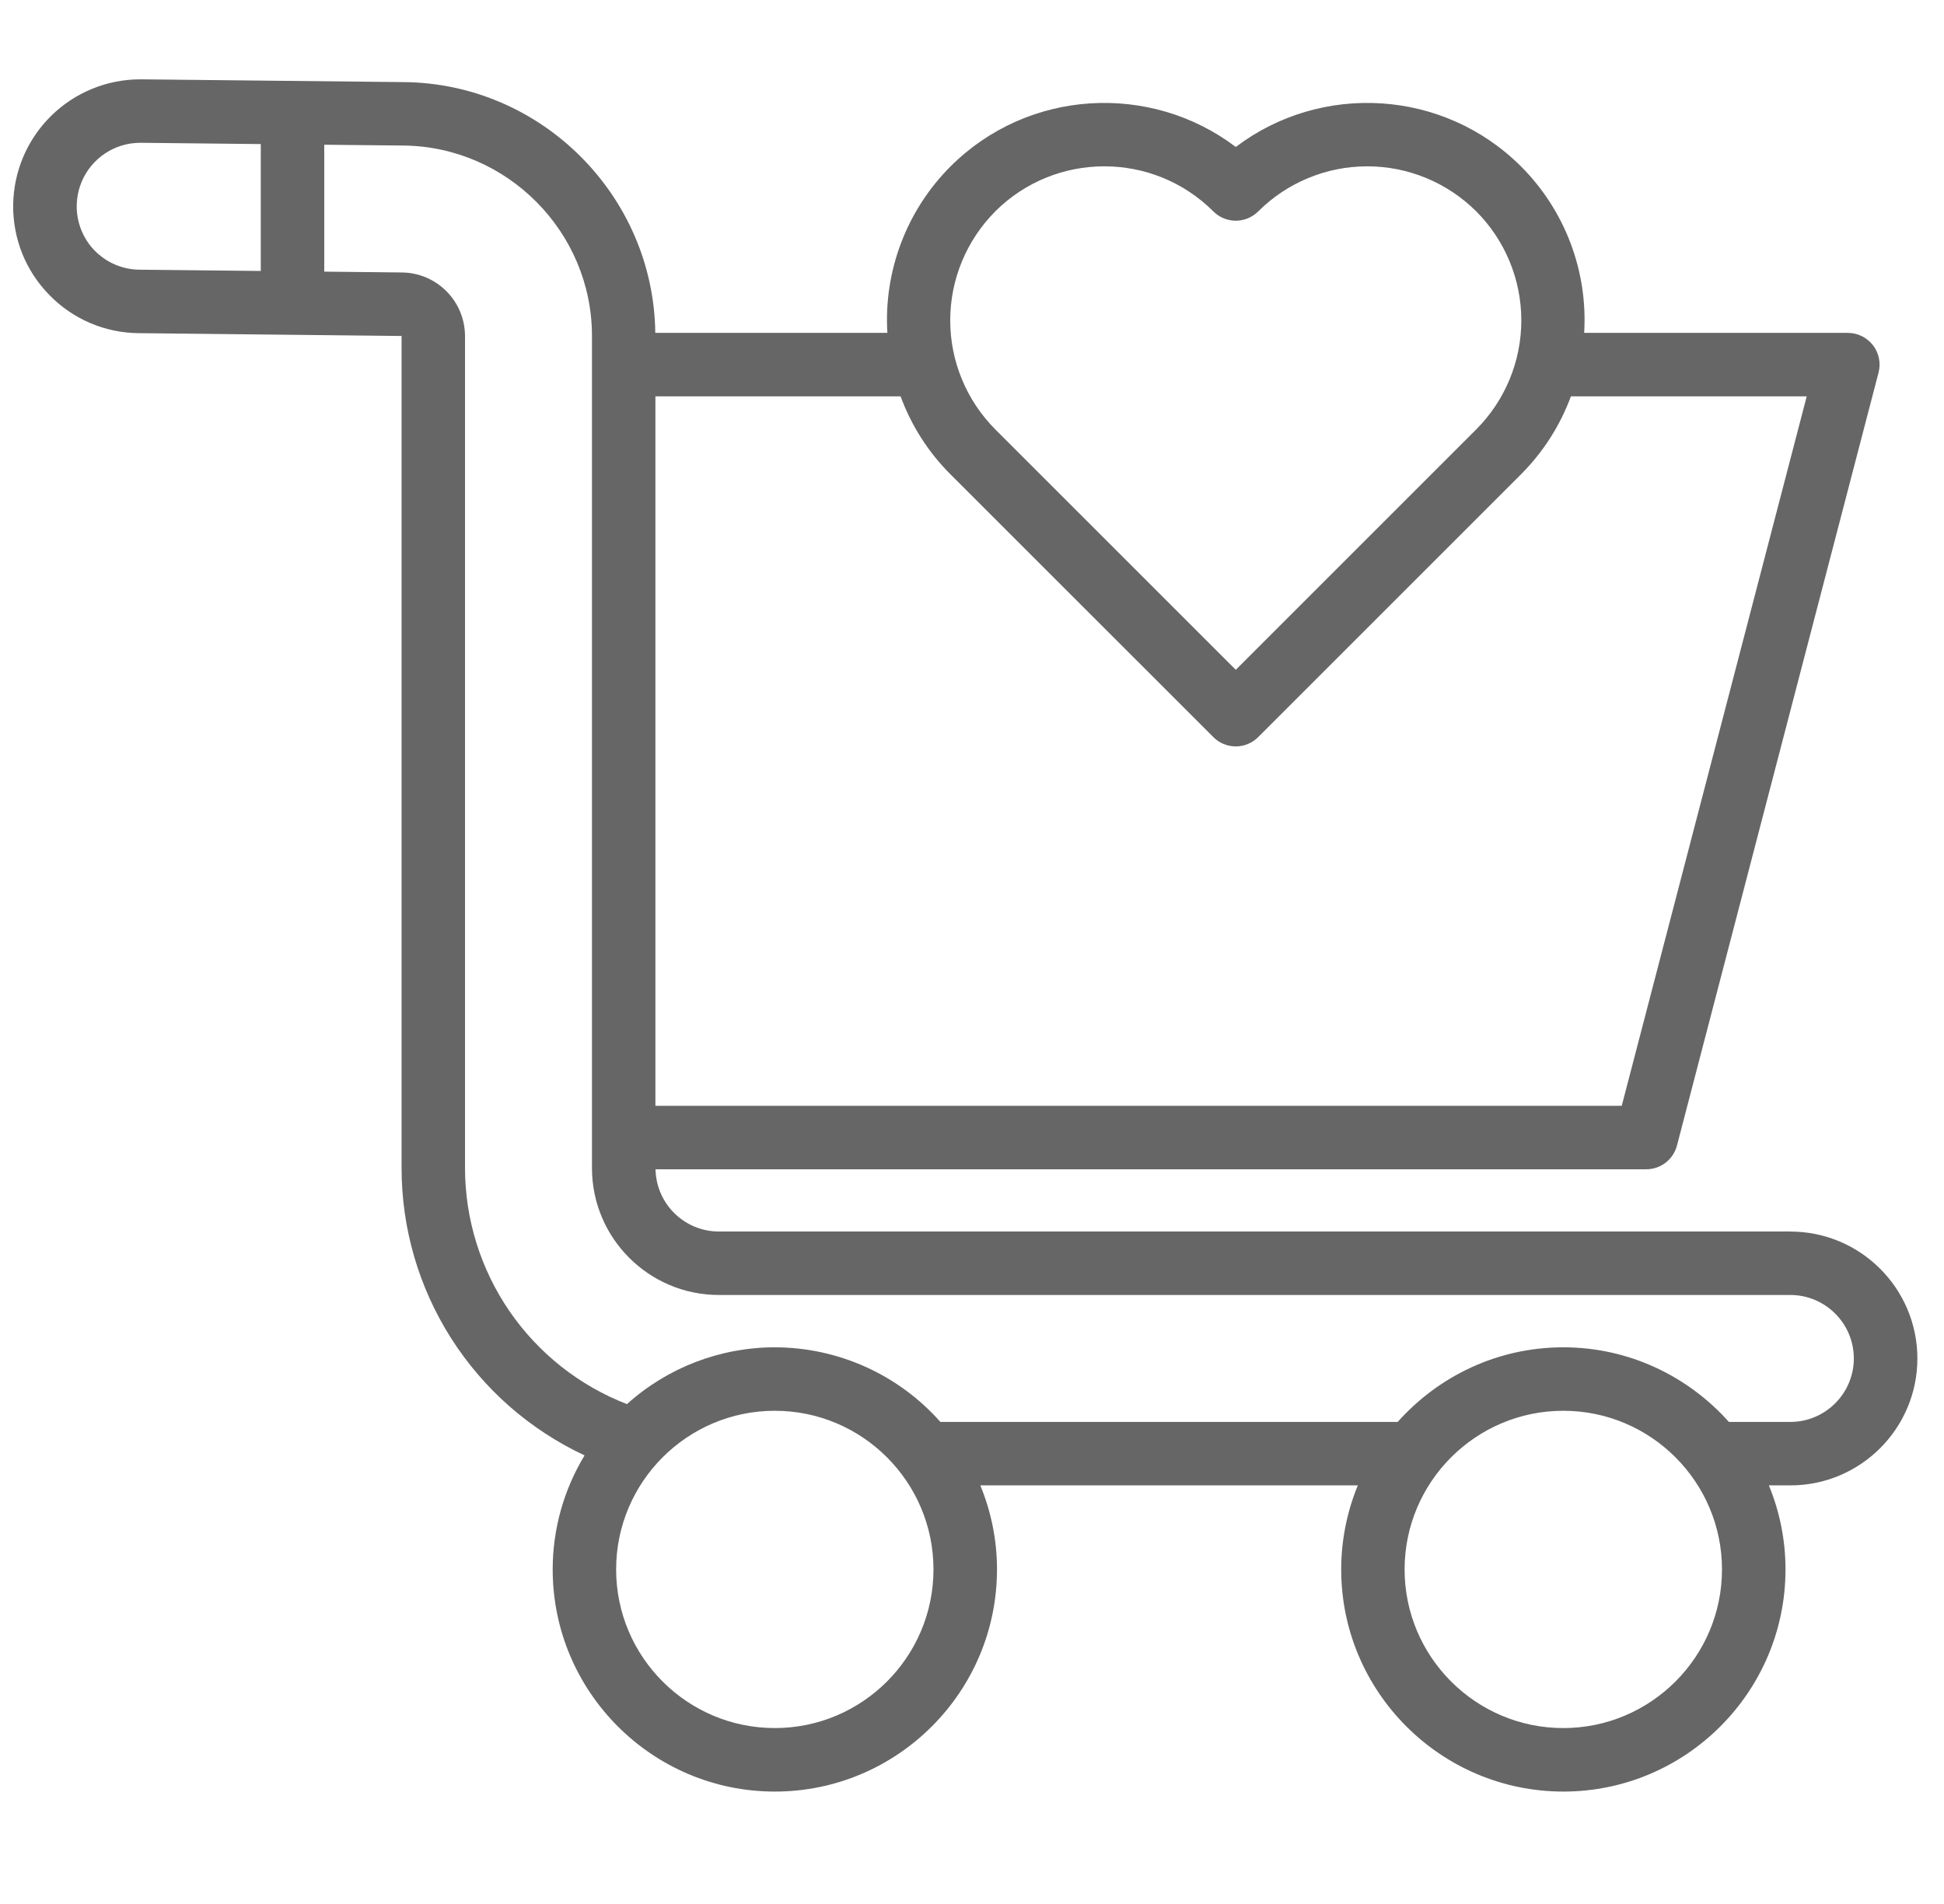 <svg width="49" height="48" viewBox="0 0 49 48" fill="none" xmlns="http://www.w3.org/2000/svg">
<g clip-path="url(#clip0_5649_13726)">
<path d="M45.127 31.047H18.12C17.701 31.047 17.3 30.882 17.001 30.588C16.703 30.295 16.531 29.896 16.523 29.478H41.495C41.859 29.478 42.177 29.231 42.269 28.88L47.35 9.394C47.381 9.275 47.385 9.152 47.36 9.032C47.336 8.912 47.284 8.799 47.209 8.703C47.134 8.606 47.038 8.528 46.929 8.474C46.819 8.42 46.698 8.392 46.576 8.392H39.93C39.977 7.62 39.859 6.848 39.585 6.125C39.311 5.402 38.887 4.745 38.341 4.198C36.381 2.239 33.297 2.076 31.149 3.705C29 2.076 25.916 2.239 23.956 4.198C23.41 4.745 22.986 5.402 22.712 6.125C22.438 6.848 22.32 7.62 22.367 8.392H16.517C16.475 4.936 13.655 2.106 10.189 2.07L3.565 2H3.533C2.69 2.001 1.882 2.334 1.283 2.927C0.684 3.519 0.343 4.324 0.332 5.166C0.327 5.586 0.405 6.004 0.561 6.394C0.718 6.784 0.951 7.139 1.246 7.439C1.539 7.74 1.889 7.98 2.276 8.145C2.662 8.31 3.078 8.396 3.498 8.399L10.122 8.47V29.448C10.122 30.969 10.556 32.459 11.373 33.741C12.19 35.024 13.357 36.047 14.735 36.691C14.209 37.558 13.931 38.552 13.931 39.566C13.931 42.653 16.443 45.166 19.53 45.166C22.617 45.166 25.13 42.653 25.13 39.566C25.13 38.816 24.979 38.102 24.71 37.447H34.225C33.949 38.12 33.806 38.839 33.806 39.566C33.806 42.653 36.319 45.166 39.406 45.166C42.492 45.166 45.005 42.653 45.005 39.566C45.005 38.816 44.855 38.102 44.586 37.447H45.129C46.894 37.447 48.329 36.012 48.329 34.248C48.329 32.483 46.894 31.048 45.129 31.048L45.127 31.047ZM25.086 5.329C25.844 4.573 26.839 4.193 27.835 4.193C28.831 4.193 29.825 4.573 30.583 5.329C30.658 5.404 30.746 5.463 30.843 5.503C30.94 5.543 31.044 5.564 31.149 5.564C31.254 5.564 31.358 5.543 31.455 5.503C31.552 5.463 31.64 5.404 31.715 5.329C32.444 4.602 33.432 4.193 34.462 4.193C35.492 4.193 36.481 4.602 37.21 5.329C37.938 6.059 38.346 7.047 38.346 8.077C38.346 9.107 37.938 10.095 37.21 10.825L31.149 16.886L25.087 10.825C24.36 10.095 23.951 9.107 23.951 8.077C23.951 7.047 24.36 6.059 25.087 5.329H25.086ZM23.955 11.956L30.583 18.582C30.657 18.657 30.745 18.716 30.842 18.756C30.939 18.797 31.043 18.817 31.148 18.817C31.253 18.817 31.357 18.797 31.454 18.756C31.552 18.716 31.64 18.657 31.714 18.582L38.34 11.956C38.896 11.399 39.324 10.729 39.596 9.992H45.54L40.877 27.878H16.52V9.992H22.7C22.971 10.73 23.399 11.4 23.955 11.956ZM2.387 6.32C2.168 6.094 2.02 5.809 1.961 5.5C1.903 5.191 1.937 4.871 2.059 4.581C2.181 4.291 2.385 4.043 2.647 3.869C2.909 3.694 3.216 3.601 3.531 3.6H3.548L6.573 3.632V6.831L3.514 6.799C3.304 6.797 3.096 6.754 2.903 6.671C2.71 6.589 2.535 6.469 2.388 6.319L2.387 6.32ZM19.529 43.565C17.324 43.565 15.53 41.771 15.53 39.566C15.53 37.36 17.324 35.566 19.529 35.566C21.735 35.566 23.529 37.36 23.529 39.566C23.529 41.771 21.735 43.565 19.529 43.565ZM39.404 43.565C37.199 43.565 35.404 41.771 35.404 39.566C35.404 37.36 37.199 35.566 39.404 35.566C41.609 35.566 43.404 37.36 43.404 39.566C43.404 41.771 41.609 43.565 39.404 43.565ZM45.127 35.847H43.578C42.552 34.697 41.063 33.966 39.404 33.966C37.745 33.966 36.256 34.696 35.23 35.847H23.703C23.18 35.256 22.538 34.783 21.818 34.459C21.099 34.135 20.319 33.967 19.529 33.966C18.153 33.967 16.826 34.477 15.803 35.398C14.602 34.933 13.57 34.116 12.841 33.054C12.113 31.992 11.722 30.735 11.721 29.447V8.469C11.719 8.048 11.553 7.644 11.256 7.345C10.96 7.046 10.559 6.875 10.138 6.869L8.173 6.848V3.649L10.171 3.669C12.79 3.697 14.921 5.85 14.921 8.469V29.447C14.921 31.212 16.356 32.647 18.121 32.647H45.127C46.009 32.647 46.727 33.365 46.727 34.247C46.727 35.129 46.009 35.847 45.127 35.847Z" fill="#666666"/>
</g>
<defs>
<clipPath id="clip0_5649_13726">
<rect width="48" height="48" fill="white" transform="translate(0.332)"/>
</clipPath>
</defs>
</svg>

